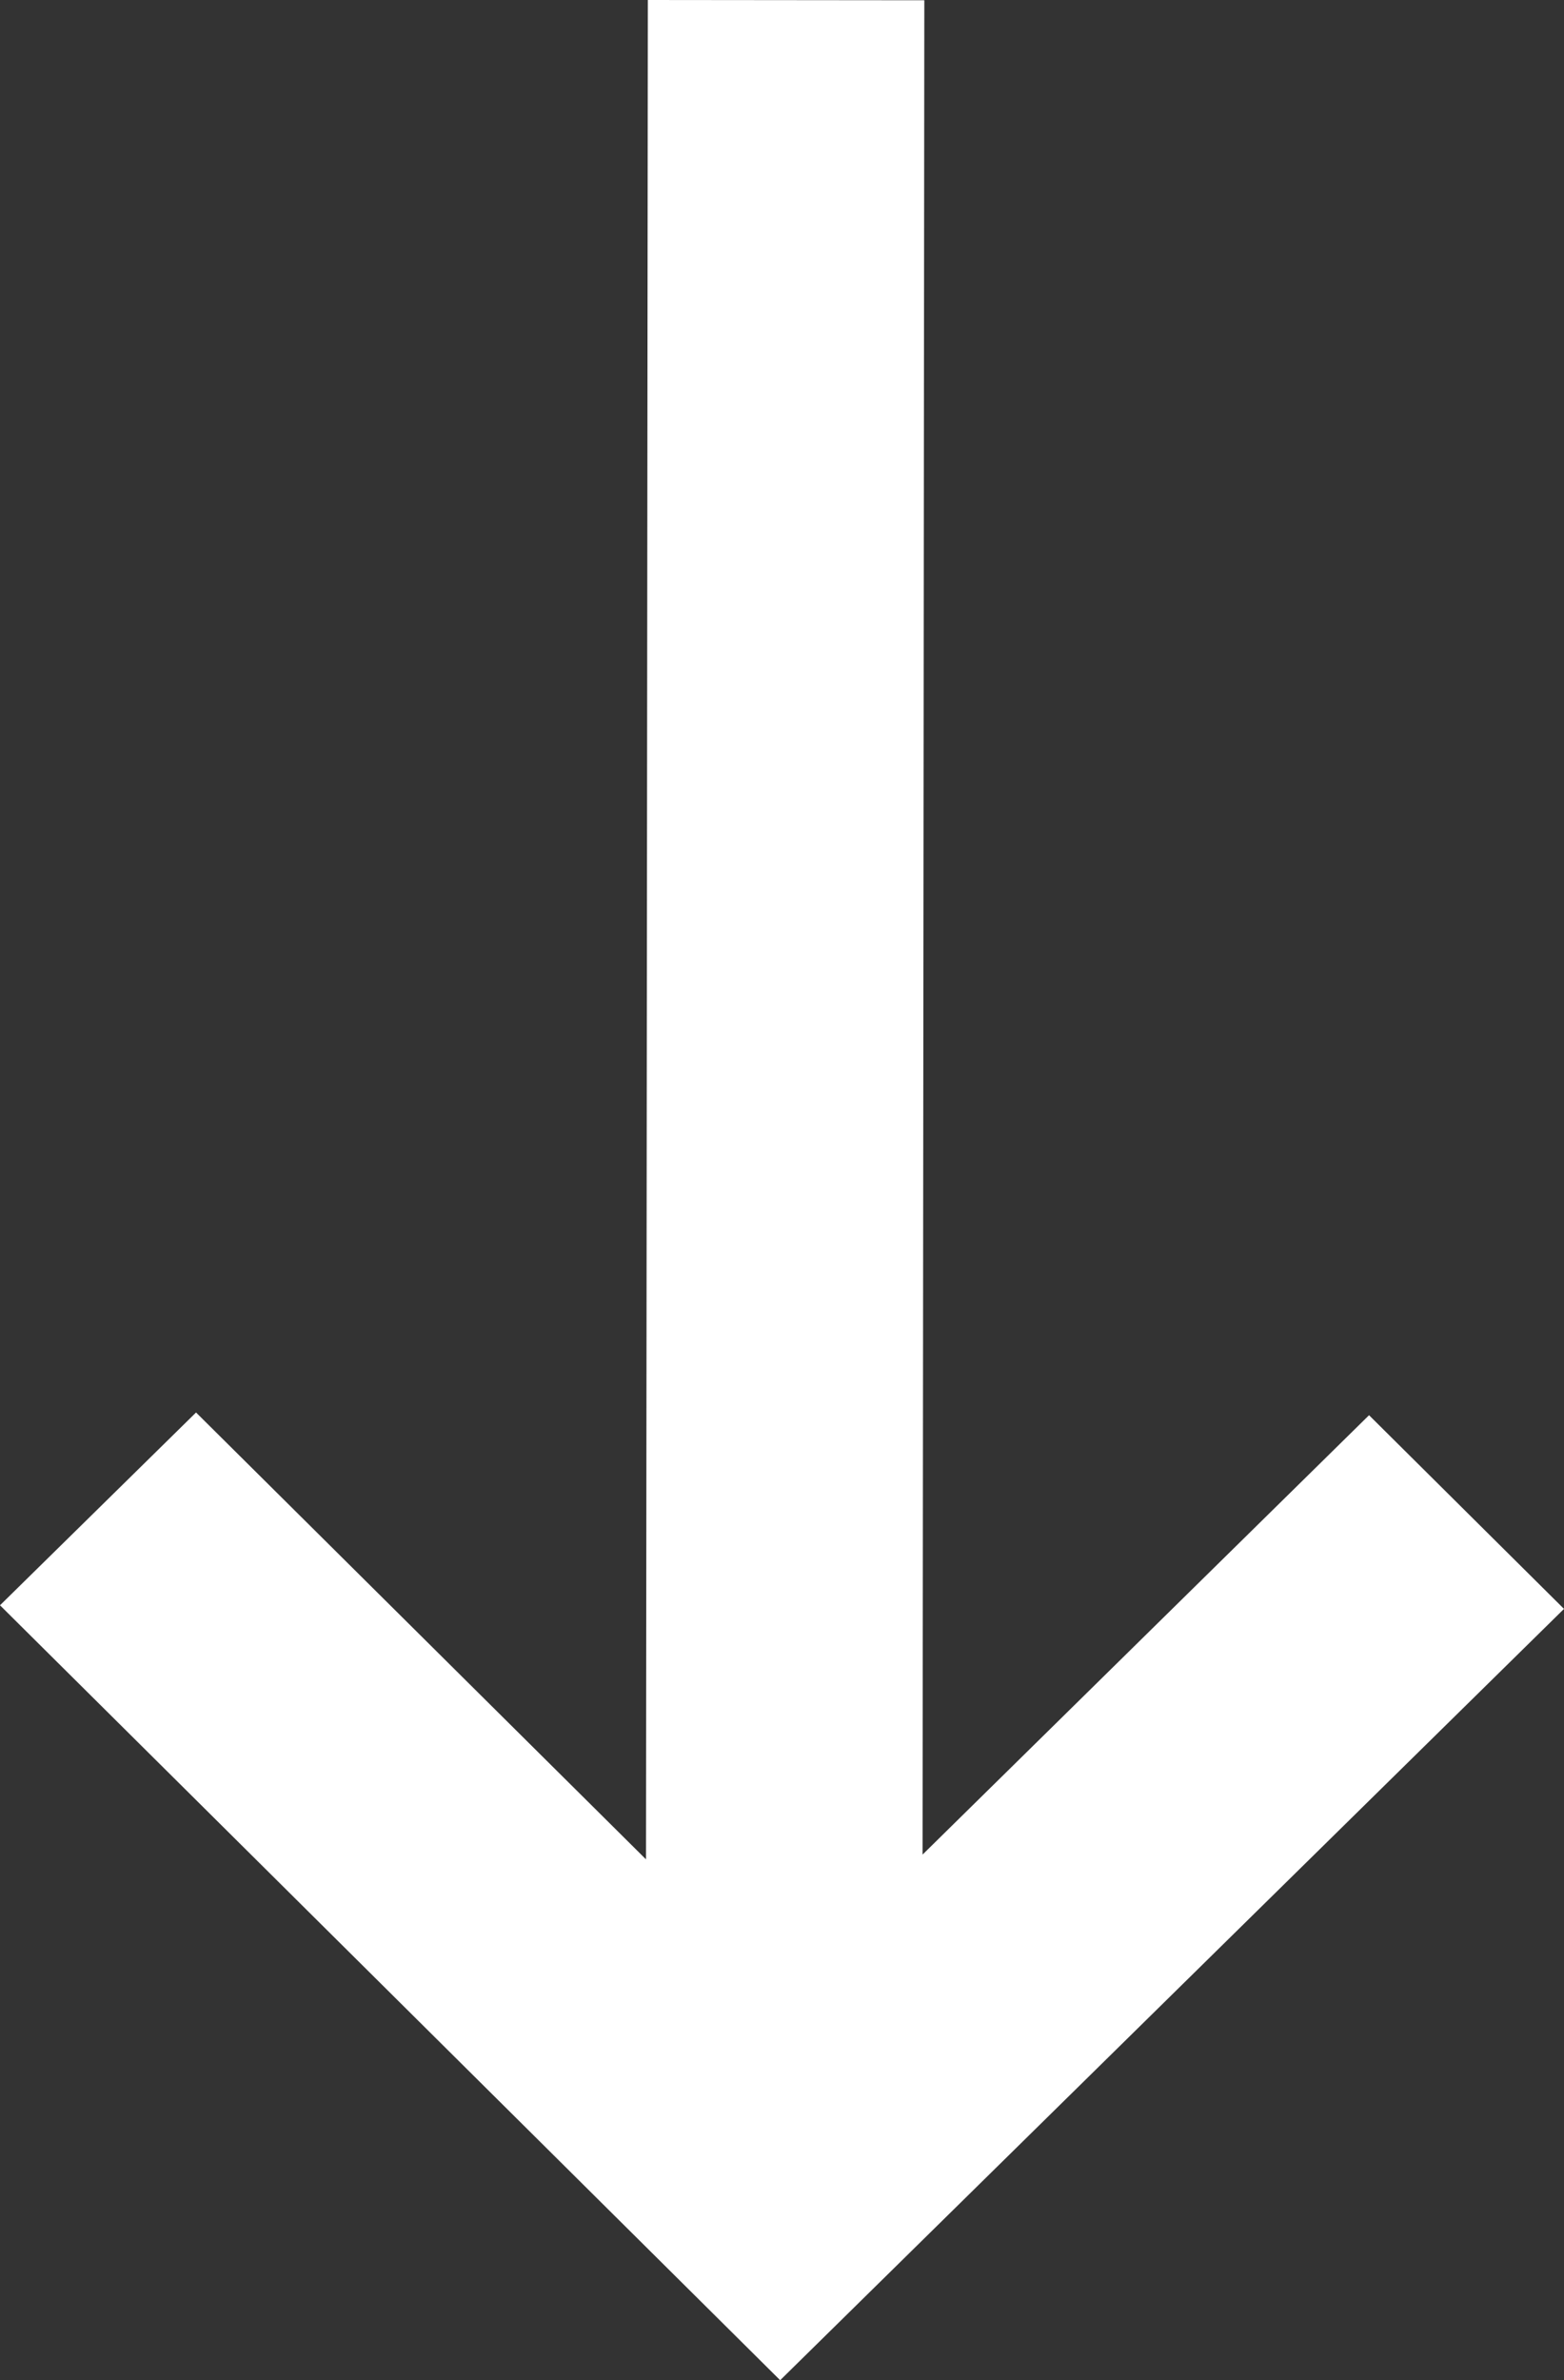 <svg width="23" height="35" viewBox="0 0 23 35" fill="none" xmlns="http://www.w3.org/2000/svg">
<rect x="0" y="0" width="23" height="35" fill="#333333" stroke="none"/>
<path d="M2.2821e-06 23.605L2.883 20.77L9.5 27.341L9.527 -2.63684e-06L13.593 0.004L13.567 27.271L20.133 20.81L23 23.658L11.473 35L2.2821e-06 23.605Z" fill="white"/>
</svg>

